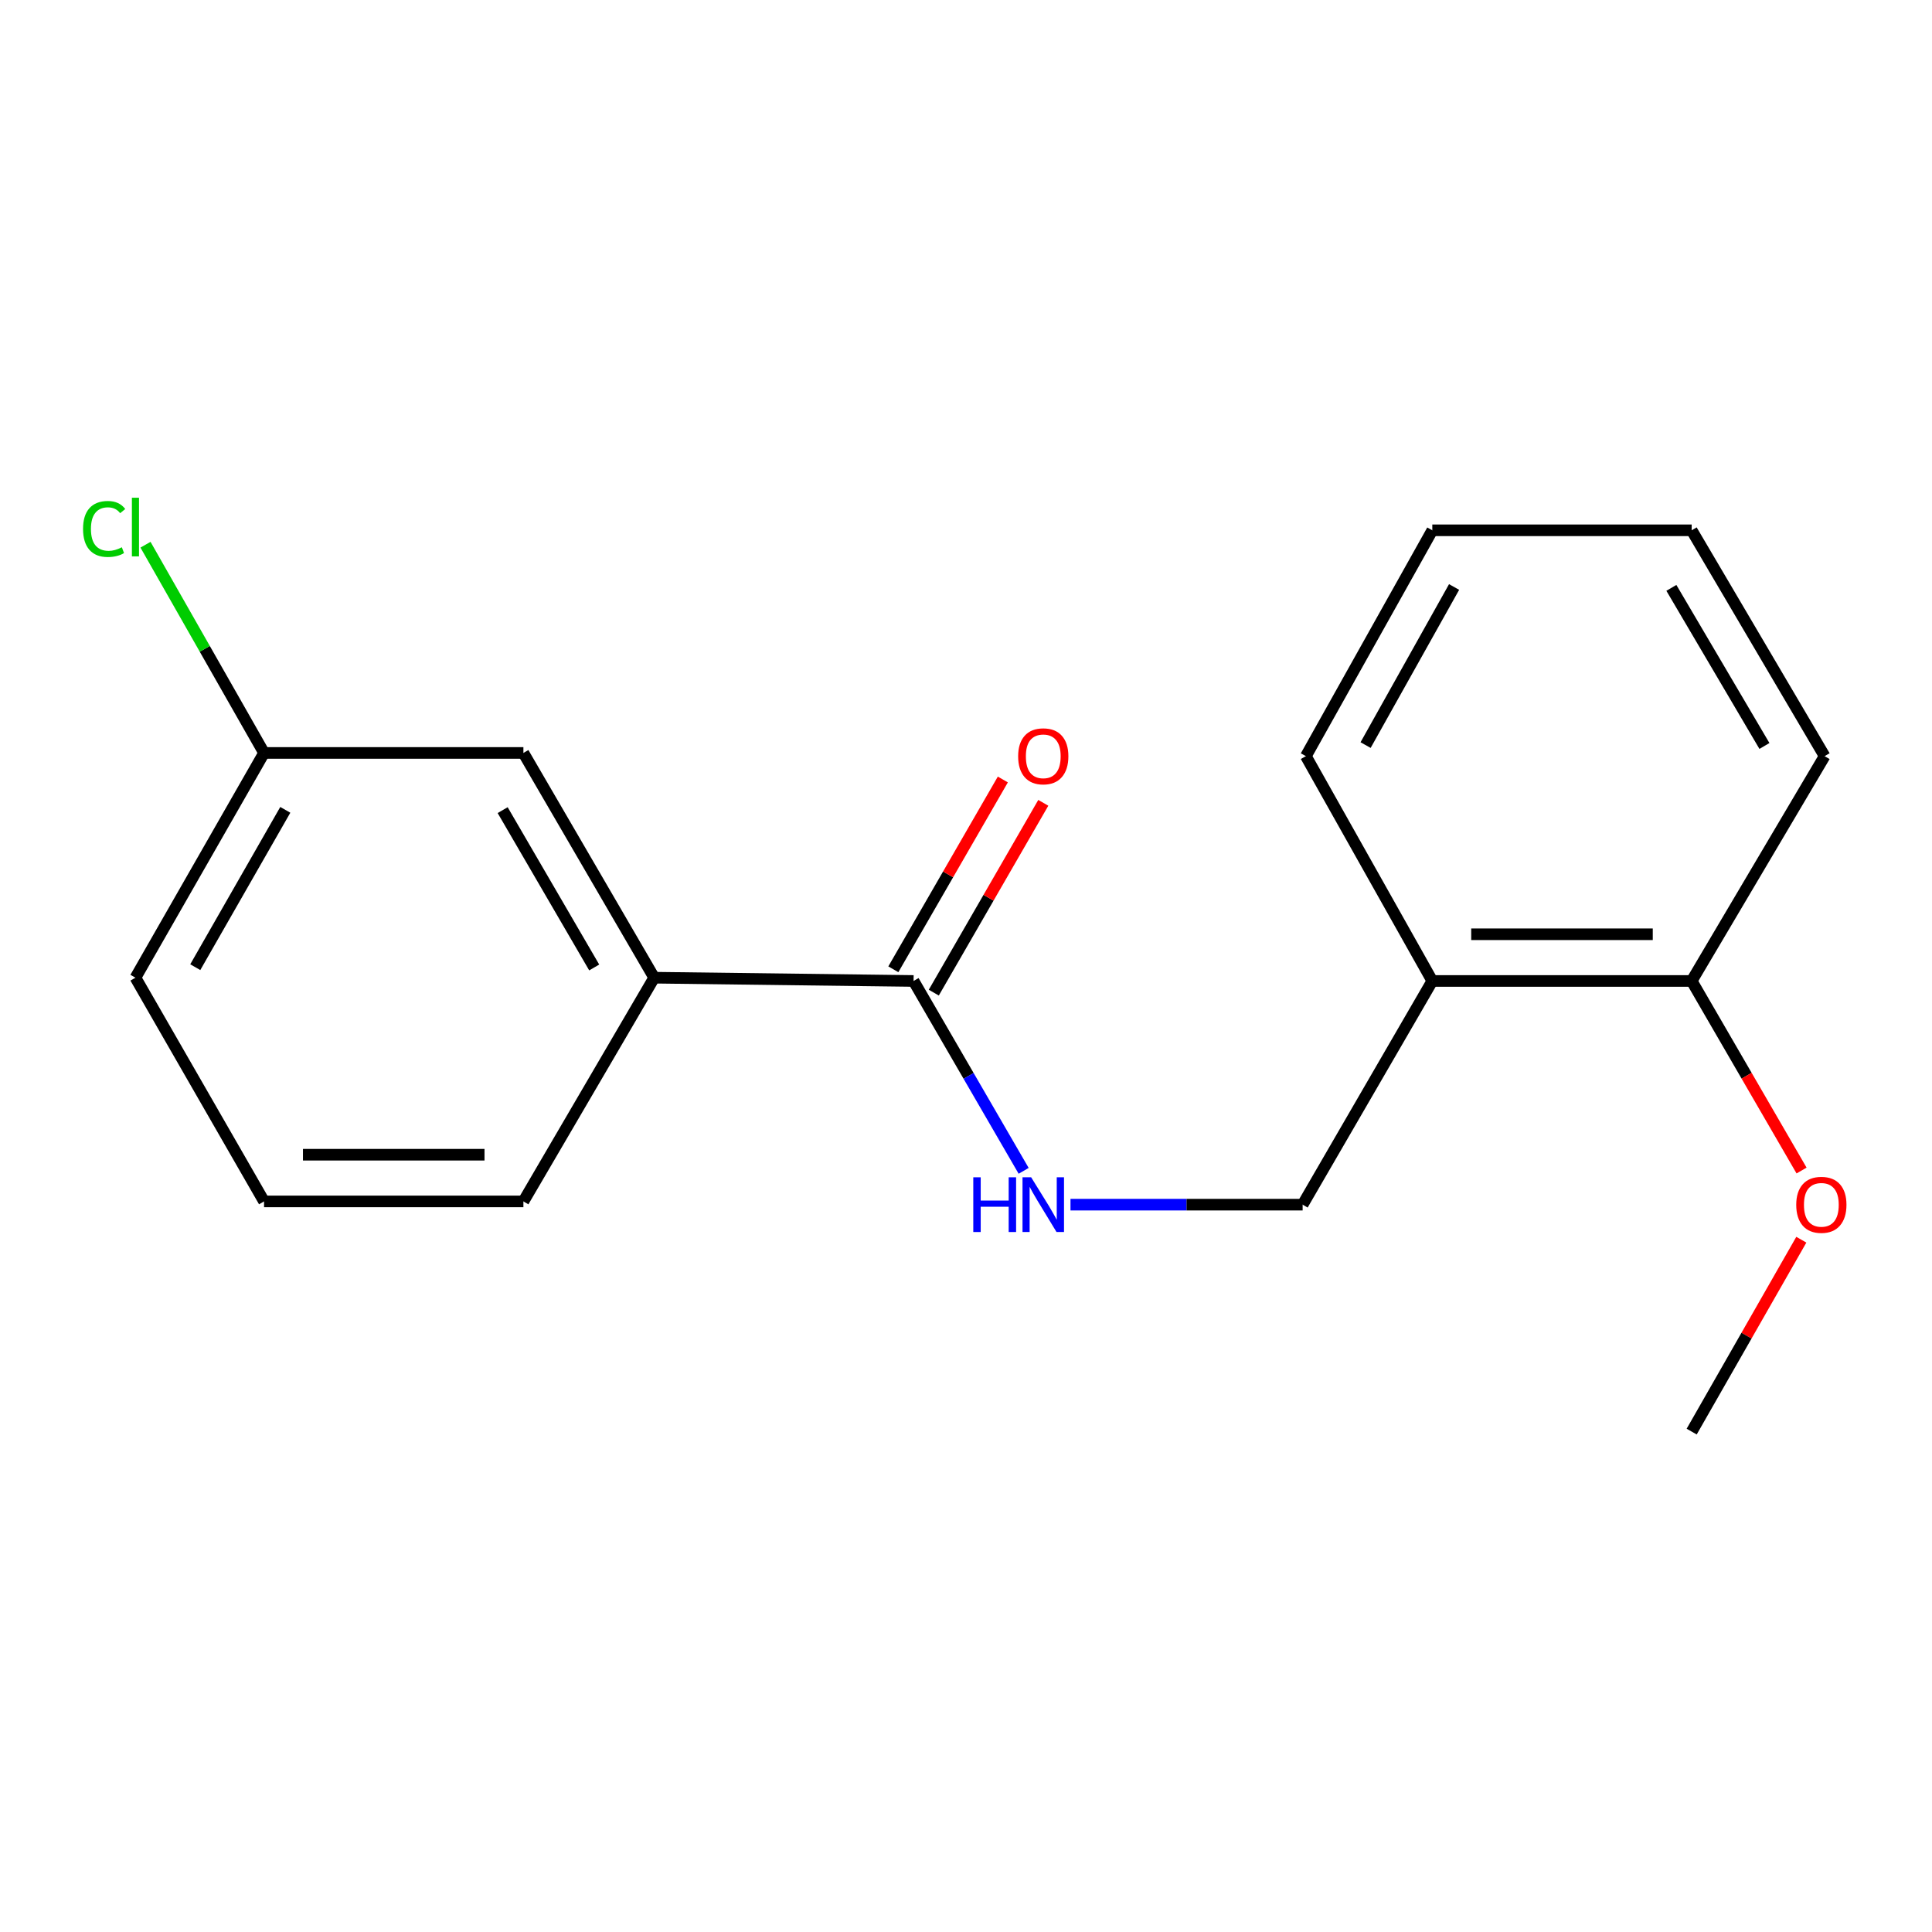 <?xml version='1.0' encoding='iso-8859-1'?>
<svg version='1.1' baseProfile='full'
              xmlns='http://www.w3.org/2000/svg'
                      xmlns:rdkit='http://www.rdkit.org/xml'
                      xmlns:xlink='http://www.w3.org/1999/xlink'
                  xml:space='preserve'
width='1000px' height='1000px' viewBox='0 0 1000 1000'>
<!-- END OF HEADER -->
<rect style='opacity:1.0;fill:#FFFFFF;stroke:none' width='1000' height='1000' x='0' y='0'> </rect>
<path class='bond-0' d='M 472.859,507.746 L 501.35,556.885' style='fill:none;fill-rule:evenodd;stroke:#000000;stroke-width:6px;stroke-linecap:butt;stroke-linejoin:miter;stroke-opacity:1' />
<path class='bond-0' d='M 501.35,556.885 L 529.841,606.025' style='fill:none;fill-rule:evenodd;stroke:#0000FF;stroke-width:6px;stroke-linecap:butt;stroke-linejoin:miter;stroke-opacity:1' />
<path class='bond-1' d='M 472.859,507.746 L 338.608,506.054' style='fill:none;fill-rule:evenodd;stroke:#000000;stroke-width:6px;stroke-linecap:butt;stroke-linejoin:miter;stroke-opacity:1' />
<path class='bond-4' d='M 483.327,513.785 L 511.667,464.663' style='fill:none;fill-rule:evenodd;stroke:#000000;stroke-width:6px;stroke-linecap:butt;stroke-linejoin:miter;stroke-opacity:1' />
<path class='bond-4' d='M 511.667,464.663 L 540.006,415.541' style='fill:none;fill-rule:evenodd;stroke:#FF0000;stroke-width:6px;stroke-linecap:butt;stroke-linejoin:miter;stroke-opacity:1' />
<path class='bond-4' d='M 462.39,501.706 L 490.729,452.584' style='fill:none;fill-rule:evenodd;stroke:#000000;stroke-width:6px;stroke-linecap:butt;stroke-linejoin:miter;stroke-opacity:1' />
<path class='bond-4' d='M 490.729,452.584 L 519.069,403.462' style='fill:none;fill-rule:evenodd;stroke:#FF0000;stroke-width:6px;stroke-linecap:butt;stroke-linejoin:miter;stroke-opacity:1' />
<path class='bond-3' d='M 554.087,623.531 L 614.164,623.531' style='fill:none;fill-rule:evenodd;stroke:#0000FF;stroke-width:6px;stroke-linecap:butt;stroke-linejoin:miter;stroke-opacity:1' />
<path class='bond-3' d='M 614.164,623.531 L 674.241,623.531' style='fill:none;fill-rule:evenodd;stroke:#000000;stroke-width:6px;stroke-linecap:butt;stroke-linejoin:miter;stroke-opacity:1' />
<path class='bond-5' d='M 338.608,506.054 L 270.912,389.718' style='fill:none;fill-rule:evenodd;stroke:#000000;stroke-width:6px;stroke-linecap:butt;stroke-linejoin:miter;stroke-opacity:1' />
<path class='bond-5' d='M 307.561,500.761 L 260.174,419.325' style='fill:none;fill-rule:evenodd;stroke:#000000;stroke-width:6px;stroke-linecap:butt;stroke-linejoin:miter;stroke-opacity:1' />
<path class='bond-10' d='M 338.608,506.054 L 270.912,621.852' style='fill:none;fill-rule:evenodd;stroke:#000000;stroke-width:6px;stroke-linecap:butt;stroke-linejoin:miter;stroke-opacity:1' />
<path class='bond-2' d='M 741.359,507.746 L 674.241,623.531' style='fill:none;fill-rule:evenodd;stroke:#000000;stroke-width:6px;stroke-linecap:butt;stroke-linejoin:miter;stroke-opacity:1' />
<path class='bond-6' d='M 741.359,507.746 L 875.61,507.746' style='fill:none;fill-rule:evenodd;stroke:#000000;stroke-width:6px;stroke-linecap:butt;stroke-linejoin:miter;stroke-opacity:1' />
<path class='bond-6' d='M 761.497,483.573 L 855.472,483.573' style='fill:none;fill-rule:evenodd;stroke:#000000;stroke-width:6px;stroke-linecap:butt;stroke-linejoin:miter;stroke-opacity:1' />
<path class='bond-12' d='M 741.359,507.746 L 675.919,391.383' style='fill:none;fill-rule:evenodd;stroke:#000000;stroke-width:6px;stroke-linecap:butt;stroke-linejoin:miter;stroke-opacity:1' />
<path class='bond-7' d='M 270.912,389.718 L 136.675,389.718' style='fill:none;fill-rule:evenodd;stroke:#000000;stroke-width:6px;stroke-linecap:butt;stroke-linejoin:miter;stroke-opacity:1' />
<path class='bond-9' d='M 875.61,507.746 L 904.048,556.805' style='fill:none;fill-rule:evenodd;stroke:#000000;stroke-width:6px;stroke-linecap:butt;stroke-linejoin:miter;stroke-opacity:1' />
<path class='bond-9' d='M 904.048,556.805 L 932.487,605.865' style='fill:none;fill-rule:evenodd;stroke:#FF0000;stroke-width:6px;stroke-linecap:butt;stroke-linejoin:miter;stroke-opacity:1' />
<path class='bond-13' d='M 875.61,507.746 L 944.42,391.383' style='fill:none;fill-rule:evenodd;stroke:#000000;stroke-width:6px;stroke-linecap:butt;stroke-linejoin:miter;stroke-opacity:1' />
<path class='bond-8' d='M 136.675,389.718 L 105.993,335.83' style='fill:none;fill-rule:evenodd;stroke:#000000;stroke-width:6px;stroke-linecap:butt;stroke-linejoin:miter;stroke-opacity:1' />
<path class='bond-8' d='M 105.993,335.83 L 75.311,281.943' style='fill:none;fill-rule:evenodd;stroke:#00CC00;stroke-width:6px;stroke-linecap:butt;stroke-linejoin:miter;stroke-opacity:1' />
<path class='bond-18' d='M 136.675,389.718 L 70.108,506.054' style='fill:none;fill-rule:evenodd;stroke:#000000;stroke-width:6px;stroke-linecap:butt;stroke-linejoin:miter;stroke-opacity:1' />
<path class='bond-18' d='M 147.671,419.173 L 101.073,500.608' style='fill:none;fill-rule:evenodd;stroke:#000000;stroke-width:6px;stroke-linecap:butt;stroke-linejoin:miter;stroke-opacity:1' />
<path class='bond-15' d='M 932.362,641.673 L 903.986,691.334' style='fill:none;fill-rule:evenodd;stroke:#FF0000;stroke-width:6px;stroke-linecap:butt;stroke-linejoin:miter;stroke-opacity:1' />
<path class='bond-15' d='M 903.986,691.334 L 875.61,740.995' style='fill:none;fill-rule:evenodd;stroke:#000000;stroke-width:6px;stroke-linecap:butt;stroke-linejoin:miter;stroke-opacity:1' />
<path class='bond-11' d='M 270.912,621.852 L 136.675,621.852' style='fill:none;fill-rule:evenodd;stroke:#000000;stroke-width:6px;stroke-linecap:butt;stroke-linejoin:miter;stroke-opacity:1' />
<path class='bond-11' d='M 250.777,597.68 L 156.811,597.68' style='fill:none;fill-rule:evenodd;stroke:#000000;stroke-width:6px;stroke-linecap:butt;stroke-linejoin:miter;stroke-opacity:1' />
<path class='bond-14' d='M 136.675,621.852 L 70.108,506.054' style='fill:none;fill-rule:evenodd;stroke:#000000;stroke-width:6px;stroke-linecap:butt;stroke-linejoin:miter;stroke-opacity:1' />
<path class='bond-16' d='M 675.919,391.383 L 741.359,274.483' style='fill:none;fill-rule:evenodd;stroke:#000000;stroke-width:6px;stroke-linecap:butt;stroke-linejoin:miter;stroke-opacity:1' />
<path class='bond-16' d='M 706.828,385.655 L 752.636,303.825' style='fill:none;fill-rule:evenodd;stroke:#000000;stroke-width:6px;stroke-linecap:butt;stroke-linejoin:miter;stroke-opacity:1' />
<path class='bond-19' d='M 944.42,391.383 L 875.61,274.483' style='fill:none;fill-rule:evenodd;stroke:#000000;stroke-width:6px;stroke-linecap:butt;stroke-linejoin:miter;stroke-opacity:1' />
<path class='bond-19' d='M 913.267,386.11 L 865.1,304.28' style='fill:none;fill-rule:evenodd;stroke:#000000;stroke-width:6px;stroke-linecap:butt;stroke-linejoin:miter;stroke-opacity:1' />
<path class='bond-17' d='M 741.359,274.483 L 875.61,274.483' style='fill:none;fill-rule:evenodd;stroke:#000000;stroke-width:6px;stroke-linecap:butt;stroke-linejoin:miter;stroke-opacity:1' />
<path  class='atom-1' d='M 503.77 609.371
L 507.61 609.371
L 507.61 621.411
L 522.09 621.411
L 522.09 609.371
L 525.93 609.371
L 525.93 637.691
L 522.09 637.691
L 522.09 624.611
L 507.61 624.611
L 507.61 637.691
L 503.77 637.691
L 503.77 609.371
' fill='#0000FF'/>
<path  class='atom-1' d='M 533.73 609.371
L 543.01 624.371
Q 543.93 625.851, 545.41 628.531
Q 546.89 631.211, 546.97 631.371
L 546.97 609.371
L 550.73 609.371
L 550.73 637.691
L 546.85 637.691
L 536.89 621.291
Q 535.73 619.371, 534.49 617.171
Q 533.29 614.971, 532.93 614.291
L 532.93 637.691
L 529.25 637.691
L 529.25 609.371
L 533.73 609.371
' fill='#0000FF'/>
<path  class='atom-5' d='M 526.99 391.463
Q 526.99 384.663, 530.35 380.863
Q 533.71 377.063, 539.99 377.063
Q 546.27 377.063, 549.63 380.863
Q 552.99 384.663, 552.99 391.463
Q 552.99 398.343, 549.59 402.263
Q 546.19 406.143, 539.99 406.143
Q 533.75 406.143, 530.35 402.263
Q 526.99 398.383, 526.99 391.463
M 539.99 402.943
Q 544.31 402.943, 546.63 400.063
Q 548.99 397.143, 548.99 391.463
Q 548.99 385.903, 546.63 383.103
Q 544.31 380.263, 539.99 380.263
Q 535.67 380.263, 533.31 383.063
Q 530.99 385.863, 530.99 391.463
Q 530.99 397.183, 533.31 400.063
Q 535.67 402.943, 539.99 402.943
' fill='#FF0000'/>
<path  class='atom-9' d='M 42.988 273.784
Q 42.988 266.744, 46.268 263.064
Q 49.588 259.344, 55.868 259.344
Q 61.708 259.344, 64.828 263.464
L 62.188 265.624
Q 59.908 262.624, 55.868 262.624
Q 51.588 262.624, 49.308 265.504
Q 47.068 268.344, 47.068 273.784
Q 47.068 279.384, 49.388 282.264
Q 51.748 285.144, 56.308 285.144
Q 59.428 285.144, 63.068 283.264
L 64.188 286.264
Q 62.708 287.224, 60.468 287.784
Q 58.228 288.344, 55.748 288.344
Q 49.588 288.344, 46.268 284.584
Q 42.988 280.824, 42.988 273.784
' fill='#00CC00'/>
<path  class='atom-9' d='M 68.268 257.624
L 71.948 257.624
L 71.948 287.984
L 68.268 287.984
L 68.268 257.624
' fill='#00CC00'/>
<path  class='atom-10' d='M 929.728 623.611
Q 929.728 616.811, 933.088 613.011
Q 936.448 609.211, 942.728 609.211
Q 949.008 609.211, 952.368 613.011
Q 955.728 616.811, 955.728 623.611
Q 955.728 630.491, 952.328 634.411
Q 948.928 638.291, 942.728 638.291
Q 936.488 638.291, 933.088 634.411
Q 929.728 630.531, 929.728 623.611
M 942.728 635.091
Q 947.048 635.091, 949.368 632.211
Q 951.728 629.291, 951.728 623.611
Q 951.728 618.051, 949.368 615.251
Q 947.048 612.411, 942.728 612.411
Q 938.408 612.411, 936.048 615.211
Q 933.728 618.011, 933.728 623.611
Q 933.728 629.331, 936.048 632.211
Q 938.408 635.091, 942.728 635.091
' fill='#FF0000'/>
</svg>
